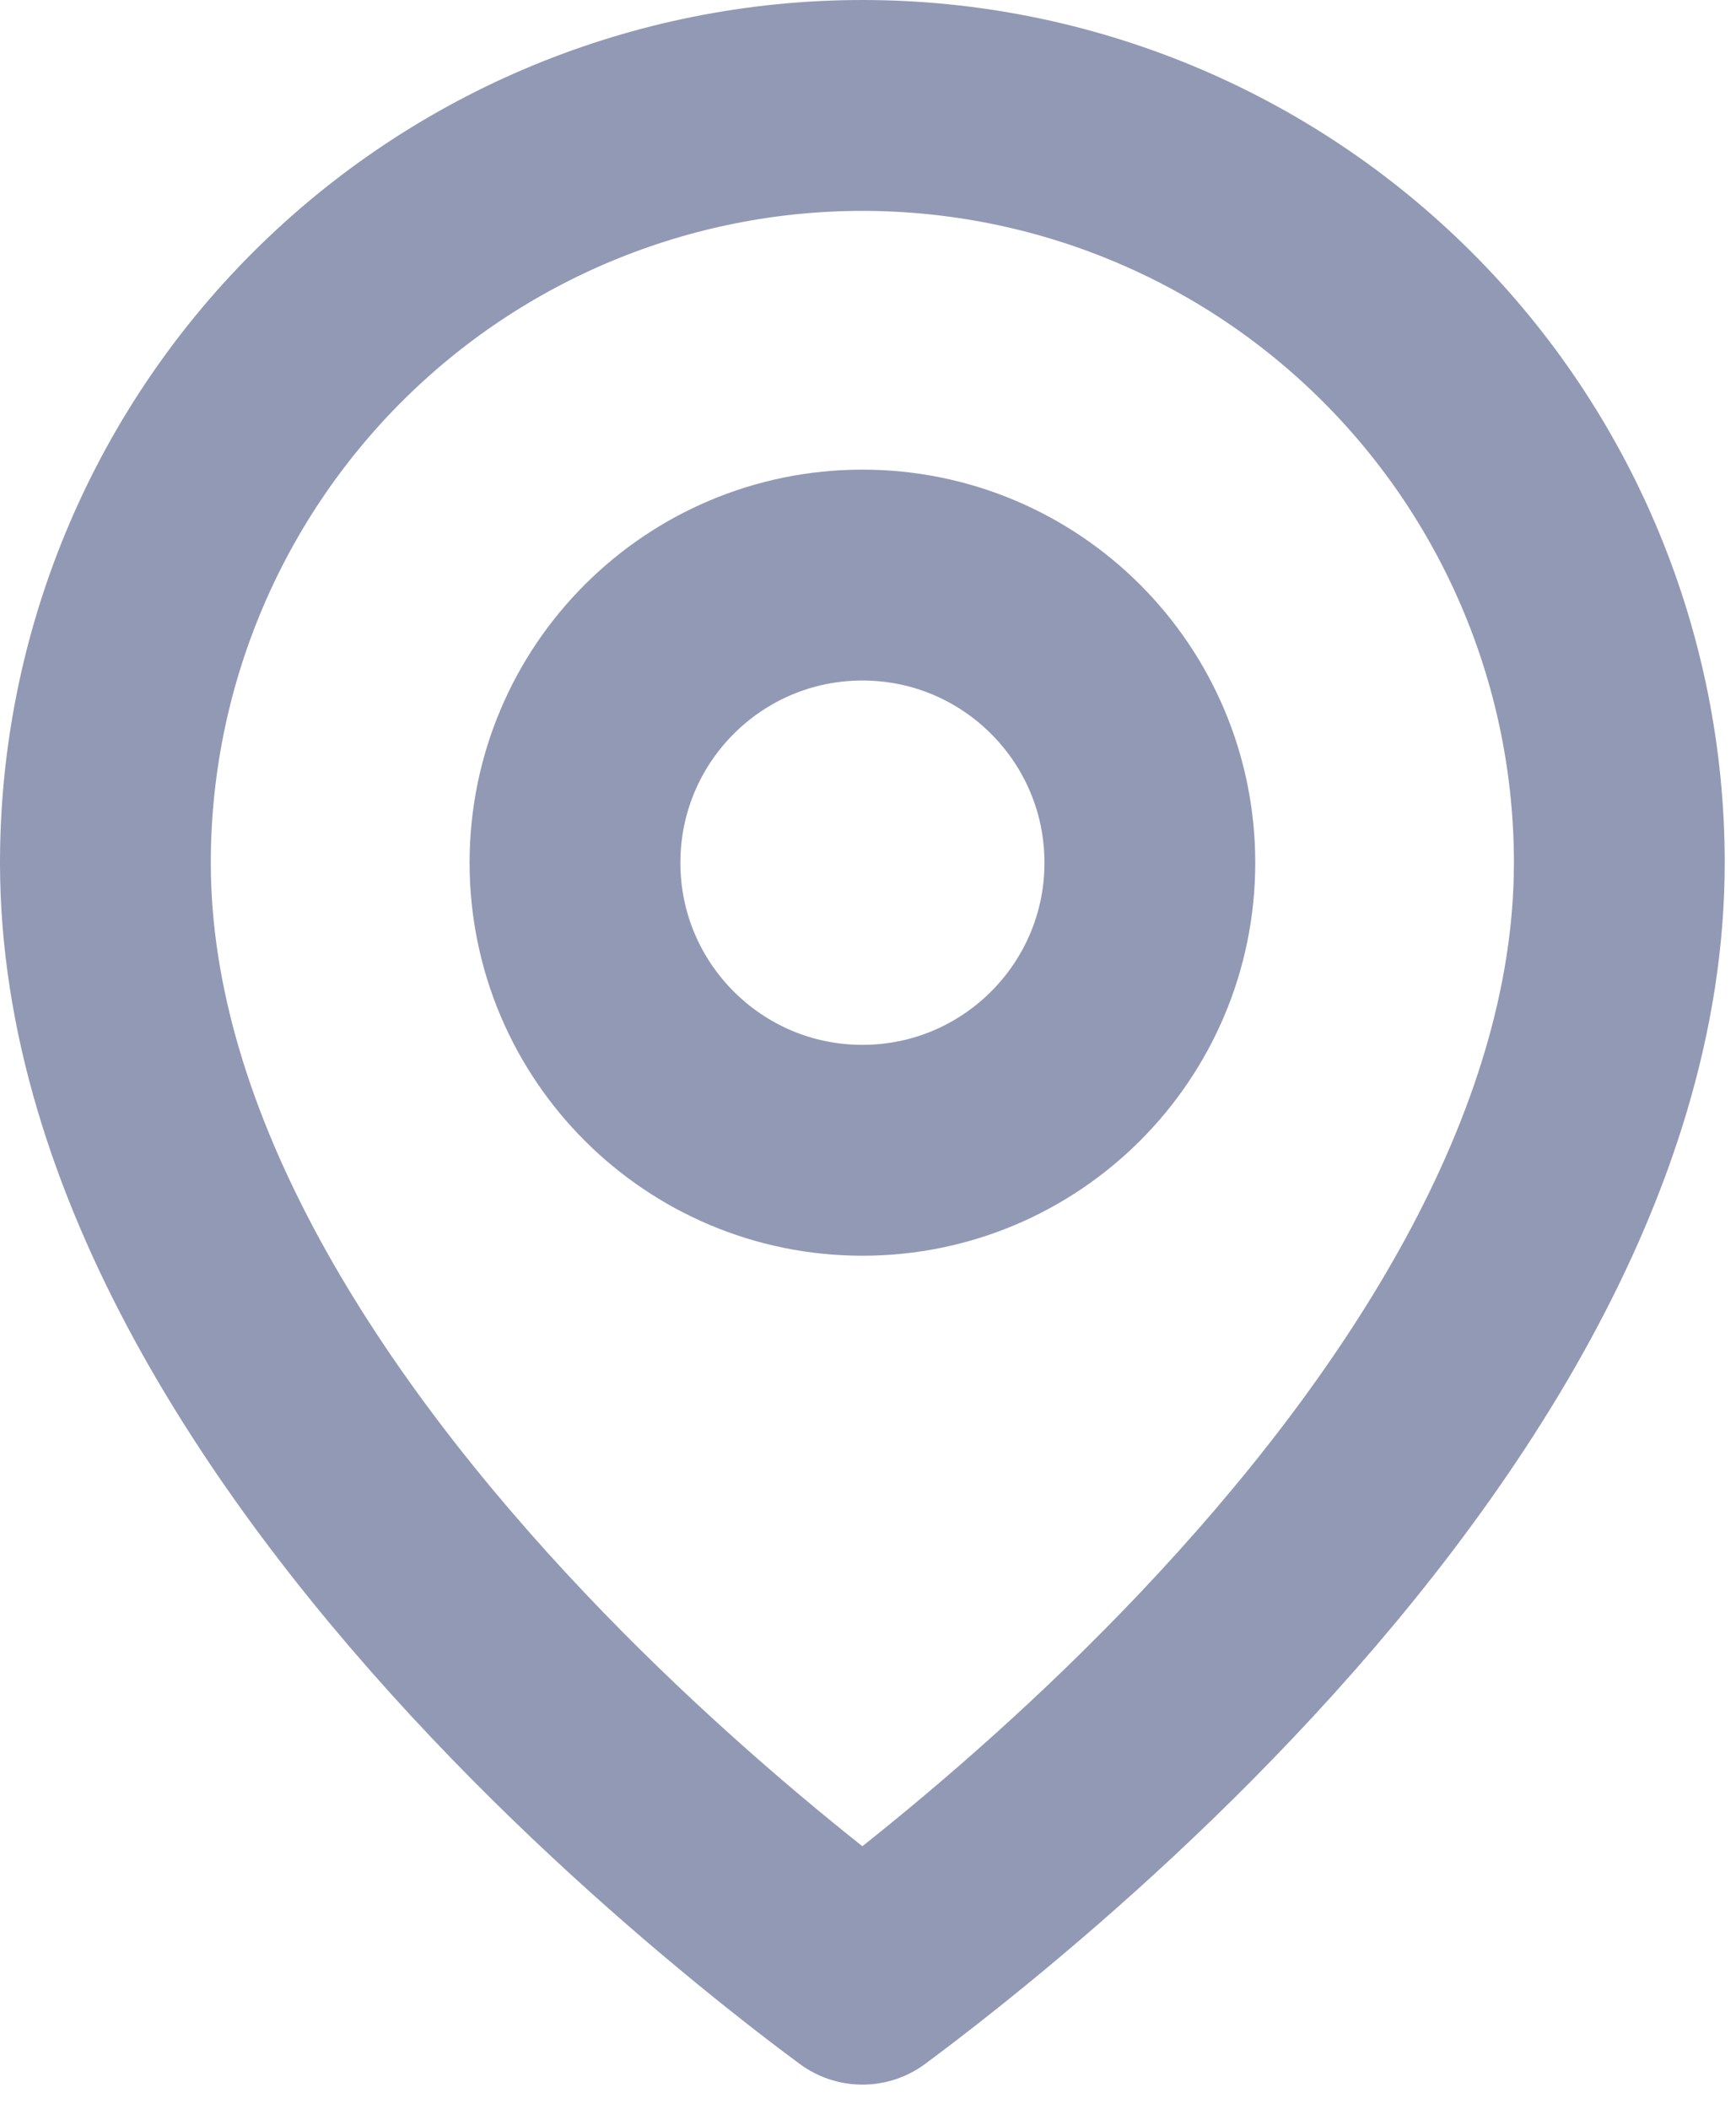 <svg width="14" height="17" viewBox="0 0 14 17" fill="none" xmlns="http://www.w3.org/2000/svg">
<path d="M13.059 6.955C13.059 9.317 11.52 11.622 9.815 13.421C8.98 14.303 8.142 15.024 7.512 15.526C7.299 15.696 7.11 15.84 6.955 15.955C6.799 15.84 6.61 15.696 6.397 15.526C5.767 15.024 4.929 14.303 4.094 13.421C2.39 11.622 0.85 9.317 0.85 6.955C0.85 5.336 1.493 3.783 2.638 2.638C3.783 1.493 5.336 0.85 6.955 0.85C8.574 0.85 10.126 1.493 11.271 2.638C12.416 3.783 13.059 5.336 13.059 6.955Z" stroke="#9199B5" stroke-width="1.7" stroke-linecap="round" stroke-linejoin="round"/>
<path d="M6.955 9.273C8.235 9.273 9.273 8.235 9.273 6.955C9.273 5.674 8.235 4.636 6.955 4.636C5.675 4.636 4.637 5.674 4.637 6.955C4.637 8.235 5.675 9.273 6.955 9.273Z" stroke="#9199B5" stroke-width="1.7" stroke-linecap="round" stroke-linejoin="round"/>
</svg>
